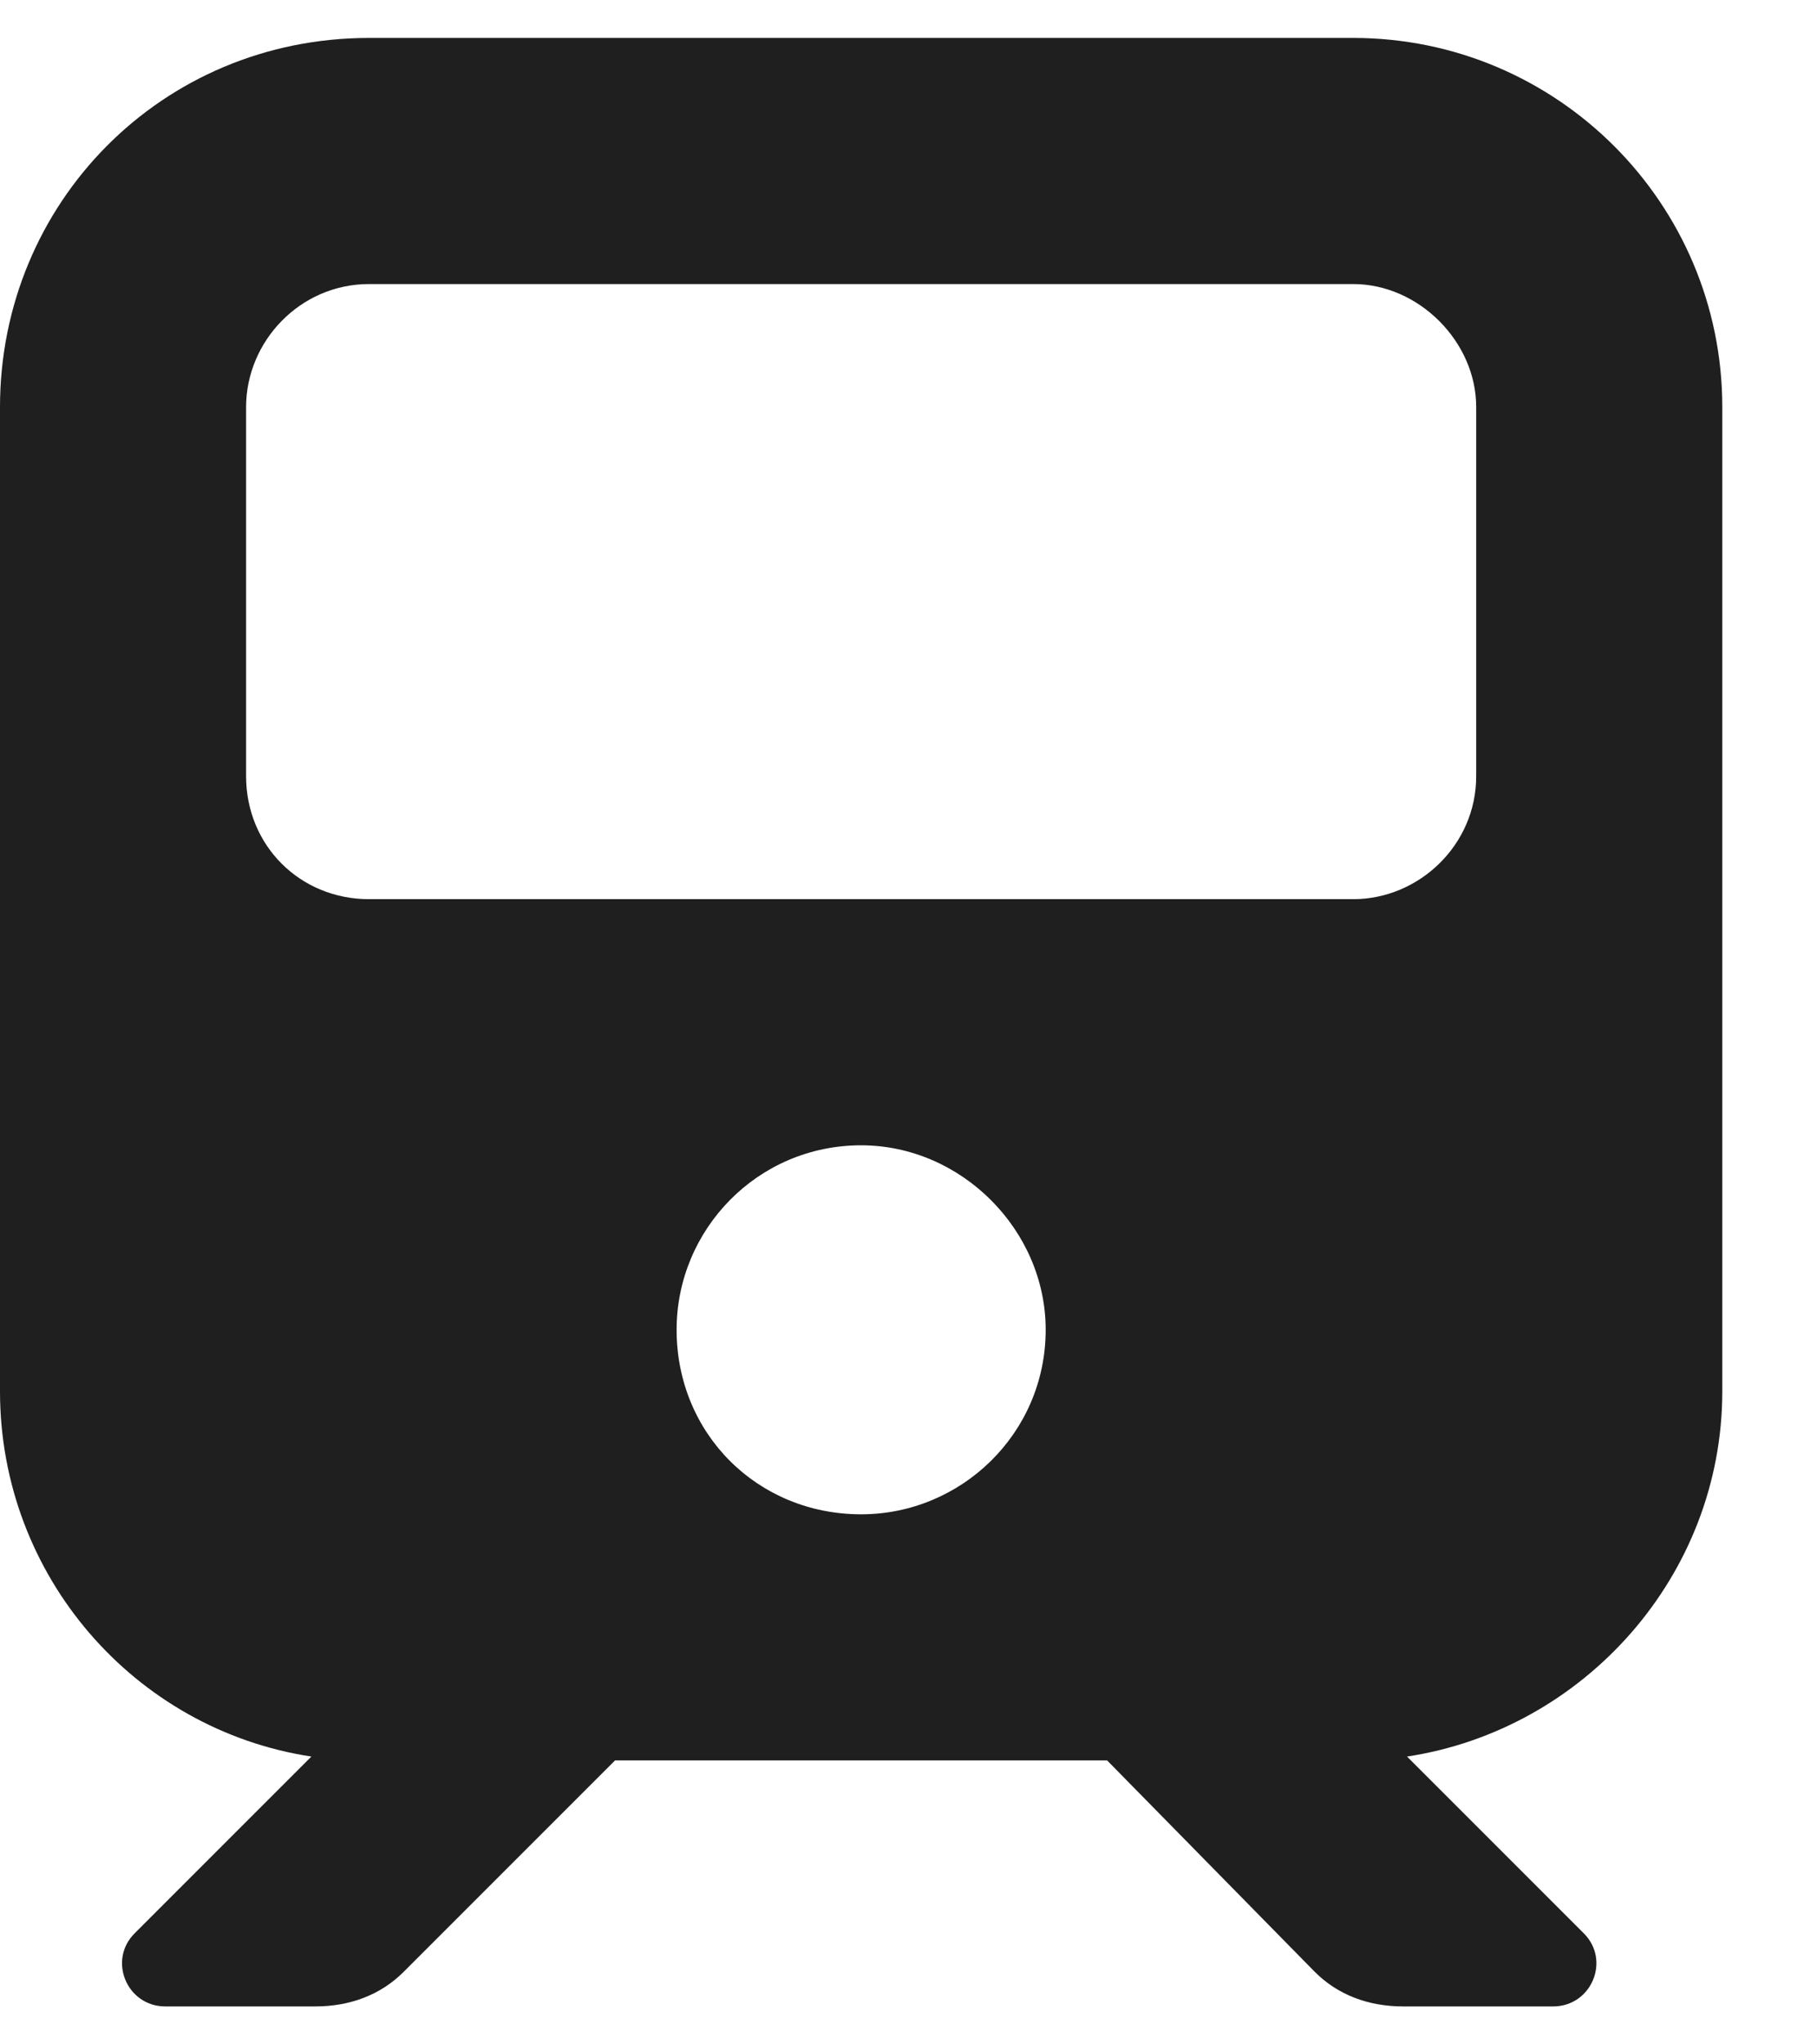 <svg width="16" height="18" viewBox="0 0 16 18" fill="none" xmlns="http://www.w3.org/2000/svg">
<path d="M11.916 0.334C13.71 0.334 15.166 1.79 15.166 3.584V12.25C15.166 13.875 13.947 15.229 12.39 15.466L13.947 17.023C14.184 17.26 14.015 17.666 13.676 17.666H12.356C12.051 17.666 11.781 17.565 11.578 17.362L9.749 15.5H5.416L3.554 17.362C3.351 17.565 3.081 17.666 2.776 17.666H1.456C1.117 17.666 0.948 17.26 1.185 17.023L2.742 15.466C1.185 15.229 0 13.875 0 12.25V3.584C0 1.79 1.422 0.334 3.25 0.334H11.916ZM2.167 6.834C2.167 7.443 2.64 7.917 3.25 7.917H11.916C12.492 7.917 12.999 7.443 12.999 6.834V3.584C12.999 3.008 12.492 2.501 11.916 2.501H3.25C2.64 2.501 2.167 3.008 2.167 3.584V6.834ZM7.583 13.333C8.463 13.333 9.208 12.622 9.208 11.708C9.208 10.828 8.463 10.084 7.583 10.084C6.669 10.084 5.958 10.828 5.958 11.708C5.958 12.622 6.669 13.333 7.583 13.333Z" fill="#1F1F1F"/>
</svg>
